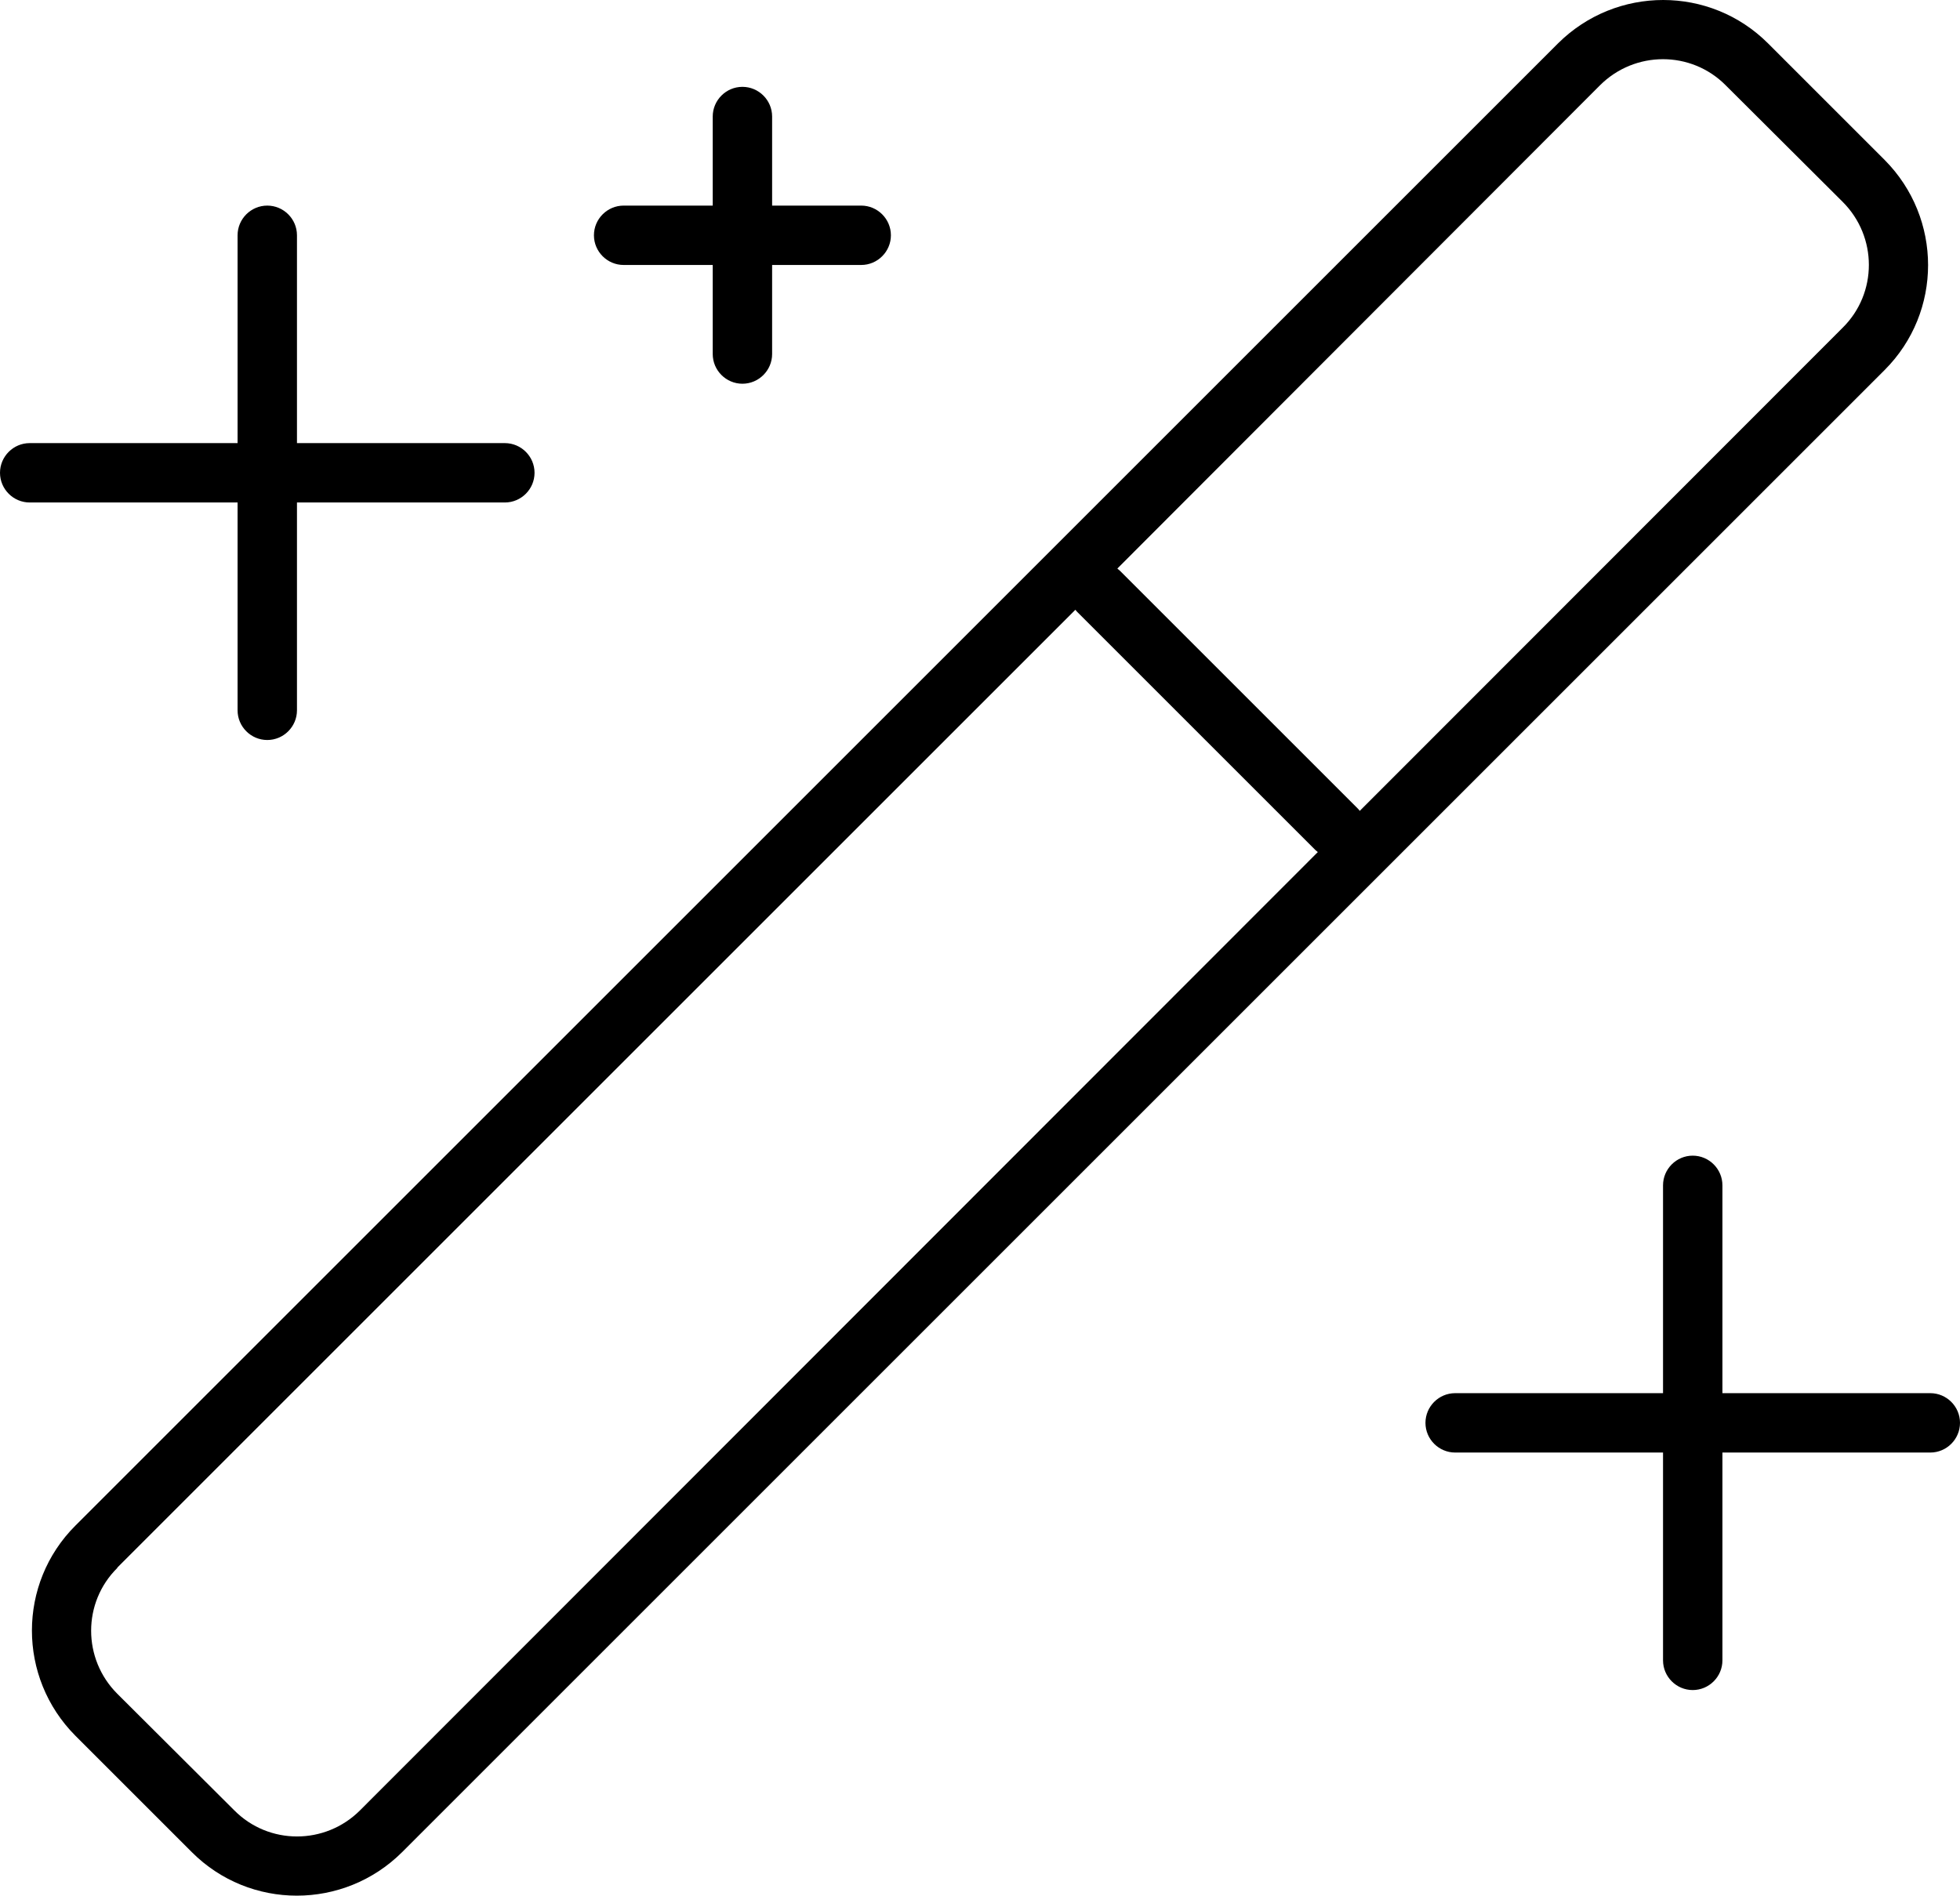 <?xml version="1.0" encoding="UTF-8"?>
<svg width="528px" height="510.8px" viewBox="0 0 528 510.8" version="1.1" xmlns="http://www.w3.org/2000/svg" xmlns:xlink="http://www.w3.org/1999/xlink">
    <title>wand-magic-sparkles-thin</title>
    <g id="Page-1" stroke="none" stroke-width="1" fill="none" fill-rule="evenodd">
        <g id="wand-magic-sparkles-thin" fill="#000000" fill-rule="nonzero">
            <path d="M431,23 C440.4,13.6 455.6,13.6 464.9,23 L496.4,54.4 C505.8,63.8 505.8,79 496.4,88.3 L366.3,218.5 C366.1,218.2 365.9,218 365.7,217.8 L301.7,153.8 C301.5,153.6 301.2,153.4 301,153.2 L431,23 Z M31.6,422.4 L289.7,164.3 C289.9,164.6 290.1,164.8 290.3,165 L354.3,229 C354.5,229.2 354.8,229.4 355,229.6 L97,487.8 C87.6,497.2 72.4,497.2 63.1,487.8 L31.6,456.4 C22.2,447 22.2,431.8 31.6,422.5 L31.6,422.4 Z M419.7,11.7 L20.3,411.1 C4.7,426.7 4.7,452 20.3,467.7 L51.7,499.1 C67.3,514.7 92.6,514.7 108.3,499.1 L507.7,99.7 C523.3,84.1 523.3,58.8 507.7,43.1 L476.3,11.7 C460.7,-3.9 435.4,-3.9 419.7,11.7 Z M80,63.4 C80,59 76.4,55.4 72,55.4 C67.6,55.4 64,59 64,63.4 L64,119.4 L8,119.4 C3.6,119.4 0,123 0,127.4 C0,131.8 3.6,135.4 8,135.4 L64,135.4 L64,191.4 C64,195.8 67.6,199.4 72,199.4 C76.4,199.4 80,195.8 80,191.4 L80,135.4 L136,135.4 C140.4,135.4 144,131.8 144,127.4 C144,123 140.4,119.4 136,119.4 L80,119.4 L80,63.4 Z M456,311.4 C451.6,311.4 448,315 448,319.4 L448,375.4 L392,375.4 C387.6,375.4 384,379 384,383.4 C384,387.8 387.6,391.4 392,391.4 L448,391.4 L448,447.4 C448,451.8 451.6,455.4 456,455.4 C460.4,455.4 464,451.8 464,447.4 L464,391.4 L520,391.4 C524.4,391.4 528,387.8 528,383.4 C528,379 524.4,375.4 520,375.4 L464,375.4 L464,319.4 C464,315 460.4,311.4 456,311.4 Z M208,31.4 C208,27 204.4,23.4 200,23.4 C195.6,23.4 192,27 192,31.4 L192,55.4 L168,55.4 C163.6,55.4 160,59 160,63.4 C160,67.8 163.6,71.4 168,71.4 L192,71.4 L192,95.4 C192,99.8 195.6,103.4 200,103.4 C204.4,103.4 208,99.8 208,95.4 L208,71.4 L232,71.4 C236.4,71.4 240,67.8 240,63.4 C240,59 236.4,55.4 232,55.4 L208,55.4 L208,31.4 Z" id="Shape"></path>
        </g>
    </g>
</svg>
